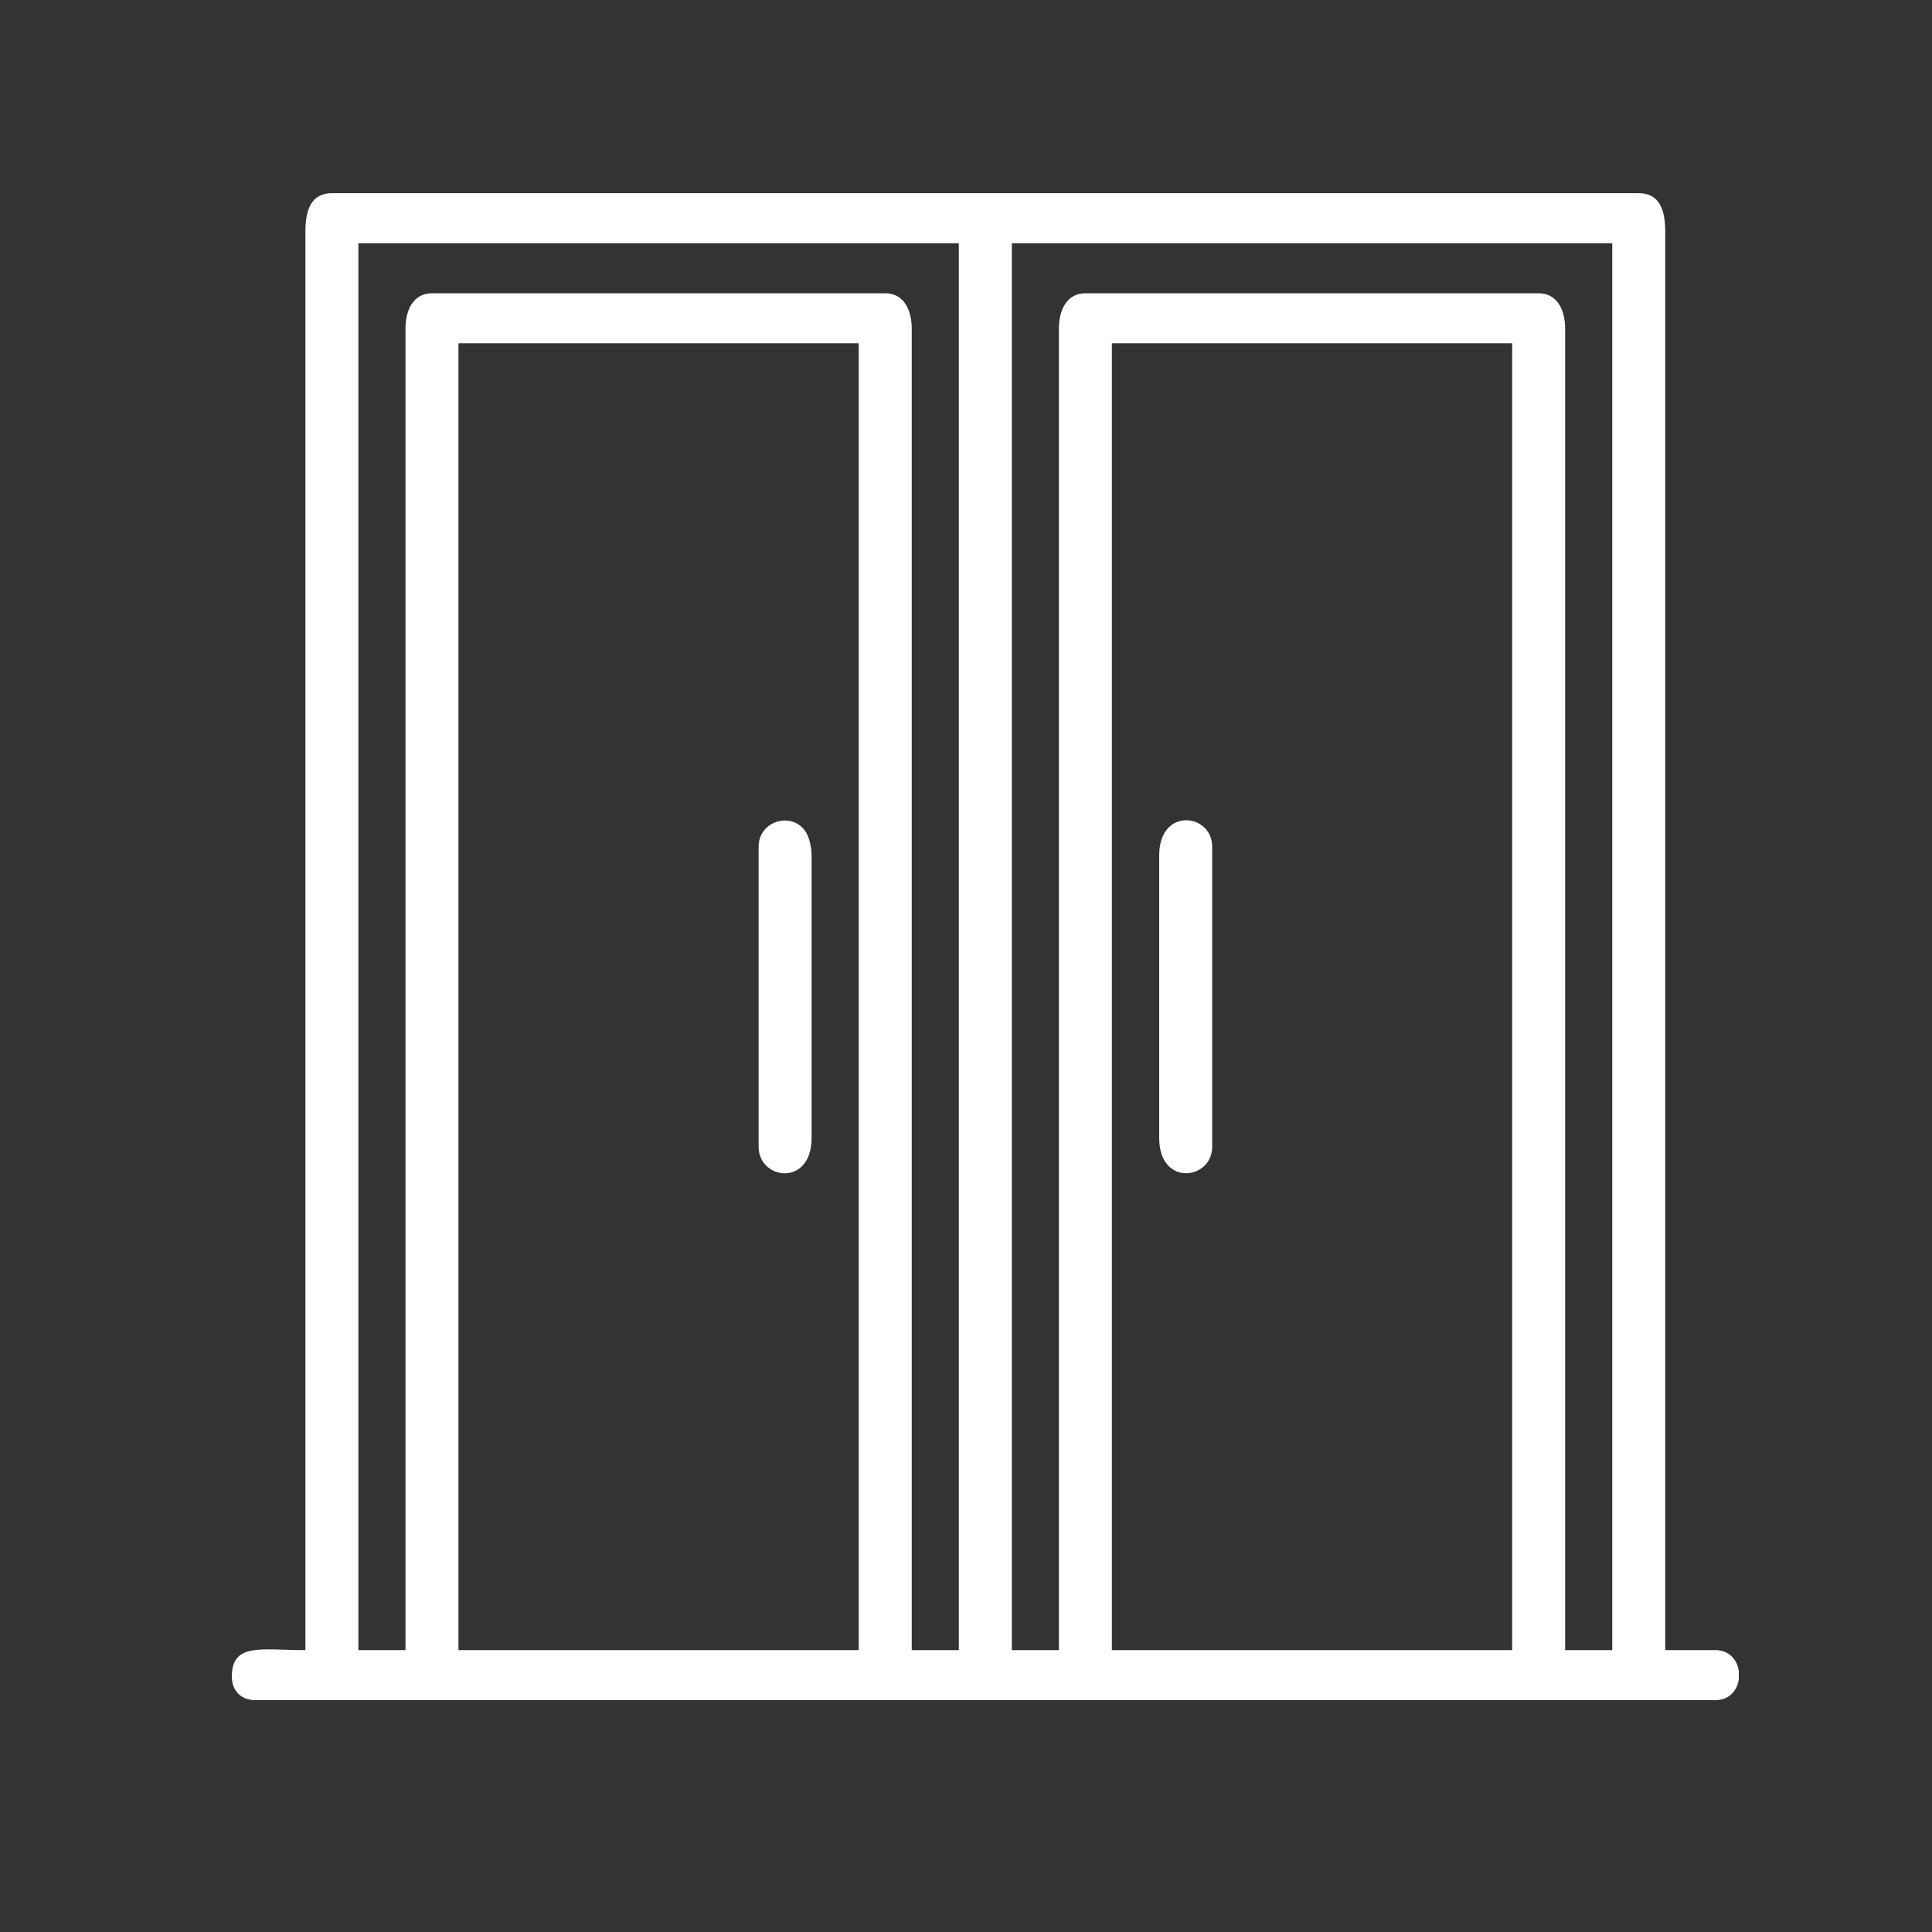 <svg width="50" height="50" viewBox="0 0 50 50" fill="none" xmlns="http://www.w3.org/2000/svg">
<rect x="0" y="0" width="50" height="50" fill="#333333" stroke="none"/>
<path fill-rule="evenodd" clip-rule="evenodd" d="M28.775 8.885H39.135V42.705H28.775V8.885ZM45 43.243V43.462C44.959 43.745 44.756 44 44.391 44H6.609C6.241 44 6 43.759 6 43.391C6 42.506 6.753 42.705 7.904 42.705V5.99C7.904 5.443 8.047 5 8.59 5H42.41C42.953 5 43.096 5.443 43.096 5.99V42.705H44.391C44.756 42.705 44.959 42.96 45 43.243ZM11.865 8.885H22.224V42.705H11.865V8.885ZM27.404 8.504V42.705H26.186V6.295H41.725V42.705H40.506V8.504C40.506 8.025 40.303 7.59 39.82 7.59H28.09C27.607 7.59 27.404 8.025 27.404 8.504ZM10.494 8.504V42.705H9.275V6.295H24.814V42.705H23.596V8.504C23.596 8.025 23.393 7.59 22.91 7.59H11.18C10.697 7.59 10.494 8.025 10.494 8.504Z" fill="white"/>
<path fill-rule="evenodd" clip-rule="evenodd" d="M30 22.139V29.451C30 30.724 31.371 30.535 31.371 29.68V21.91C31.371 21.051 30 20.874 30 22.139Z" fill="white"/>
<path fill-rule="evenodd" clip-rule="evenodd" d="M19.633 21.911V29.68C19.633 30.536 21.004 30.725 21.004 29.452V22.139C21.004 21.913 20.936 21.656 20.853 21.529C20.503 20.988 19.633 21.239 19.633 21.911Z" fill="white"/>
</svg>
